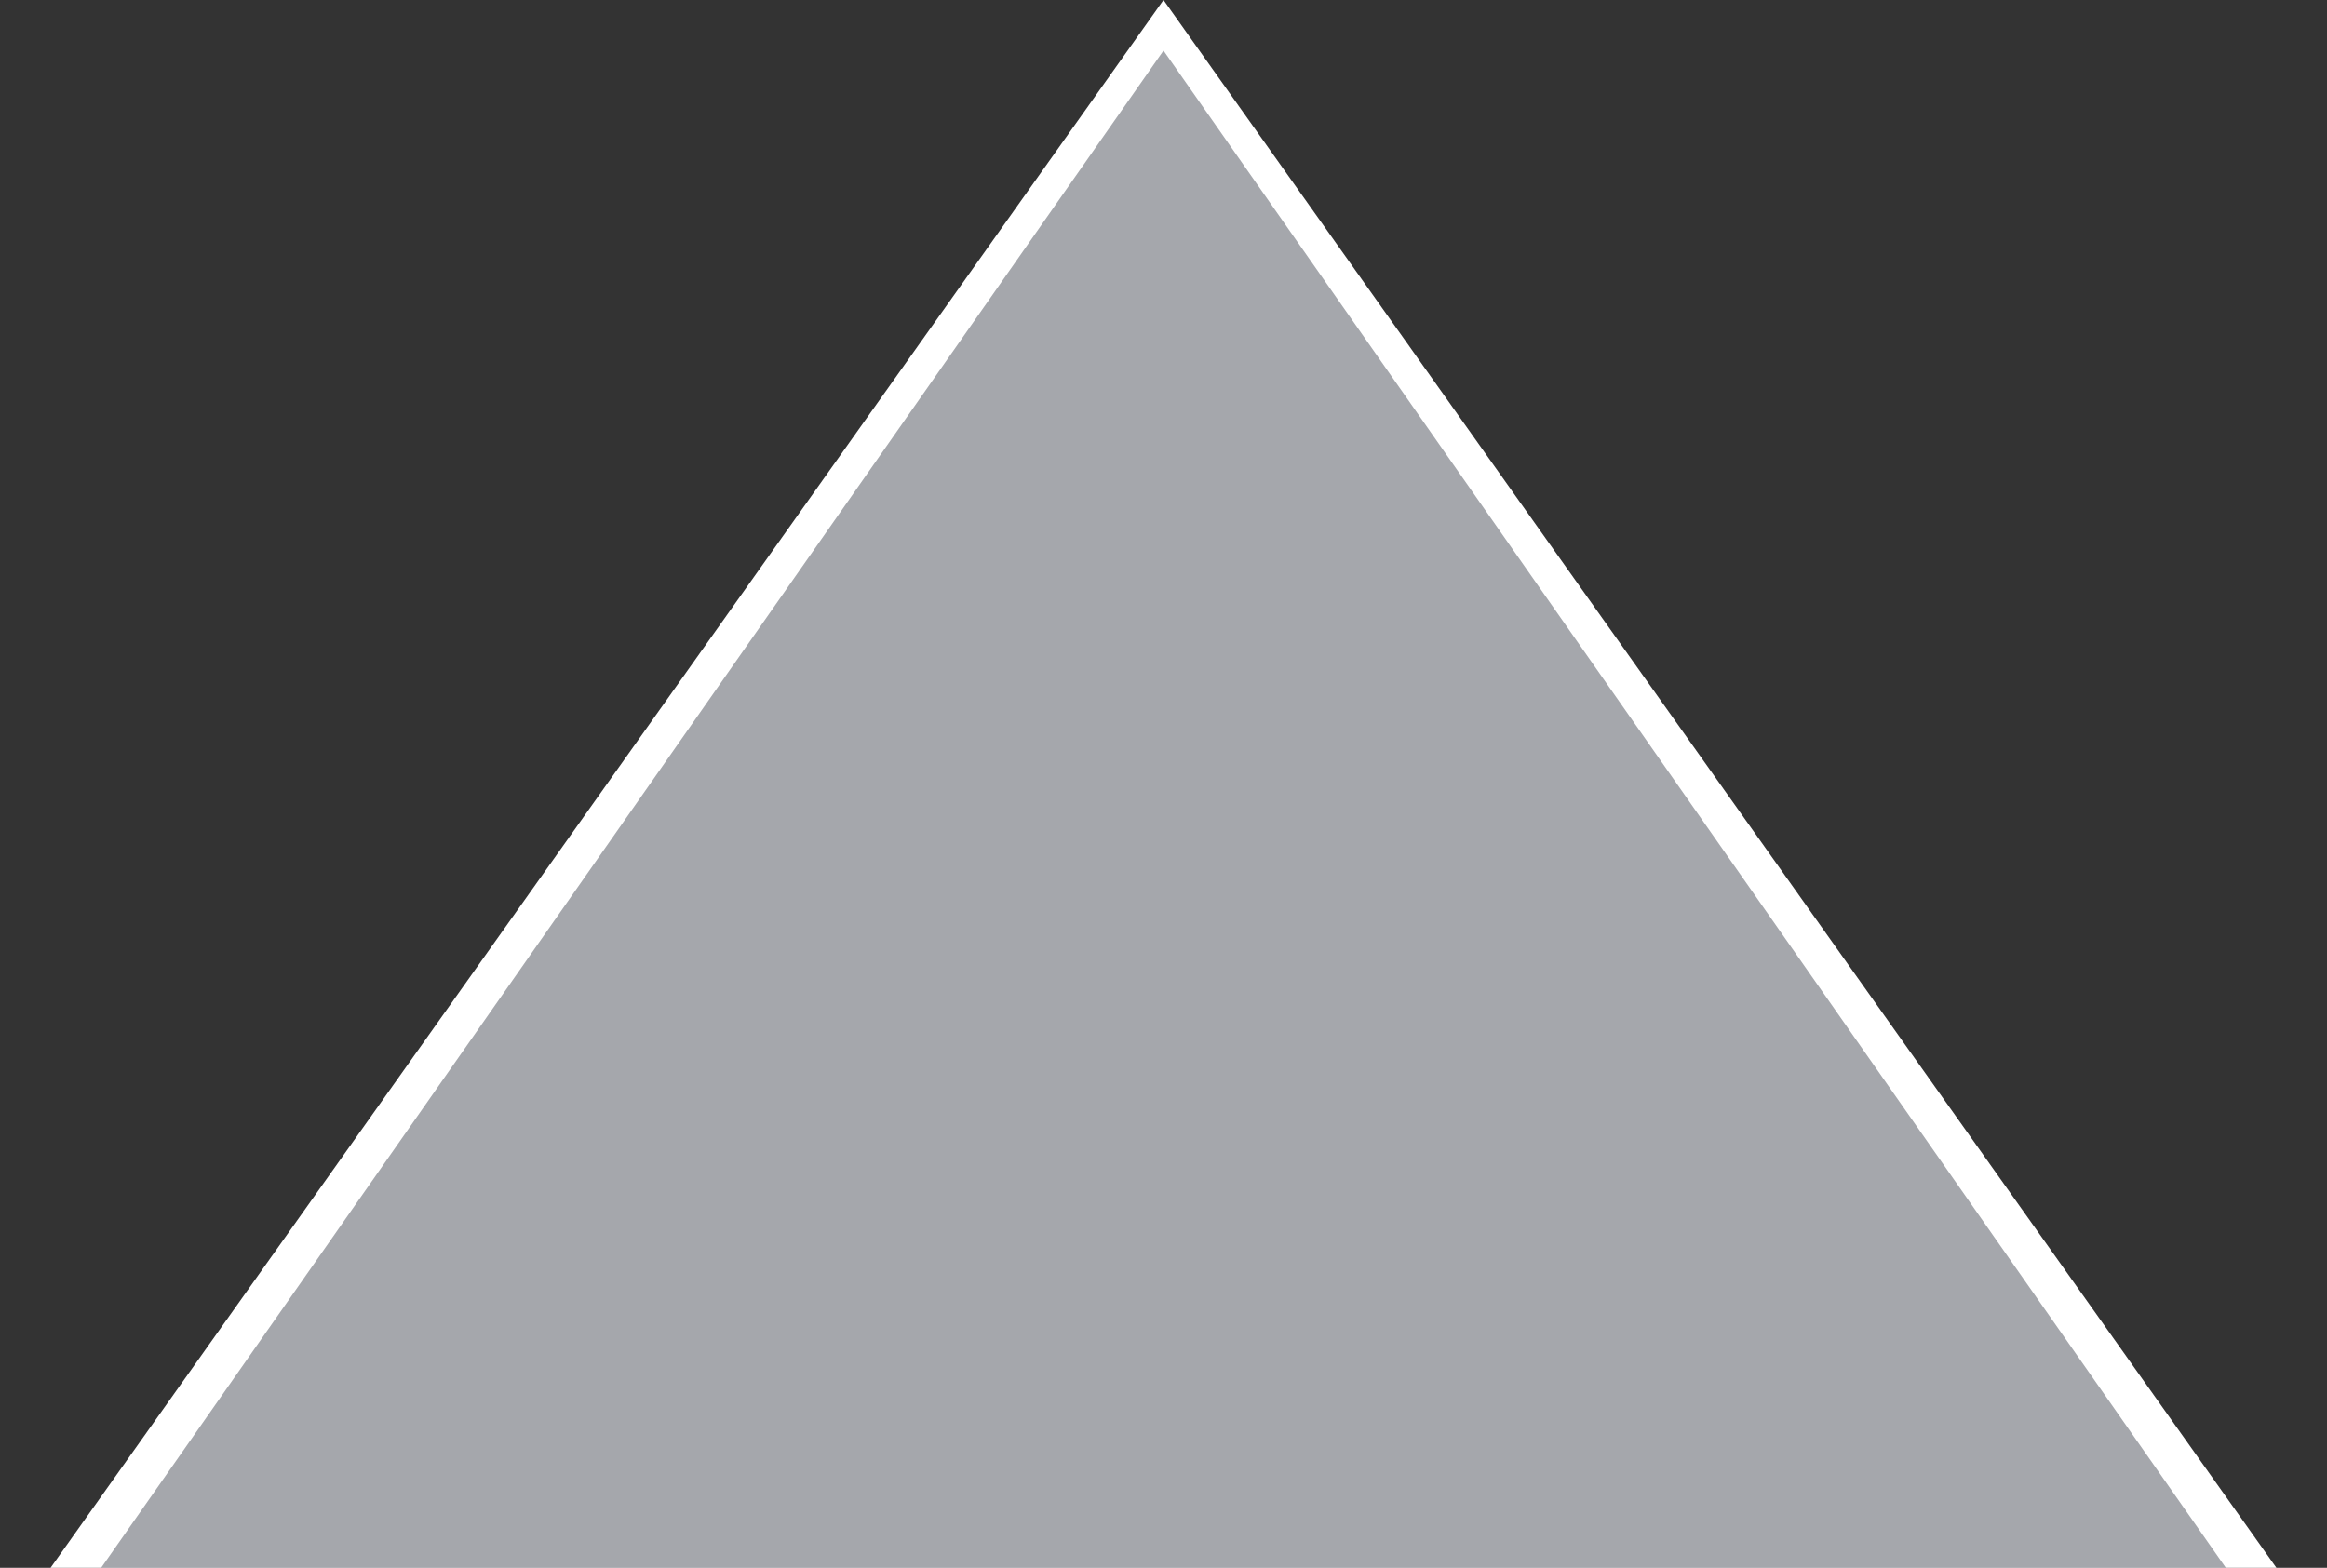 <?xml version="1.0" encoding="utf-8"?>
<!-- Generator: Adobe Illustrator 24.0.1, SVG Export Plug-In . SVG Version: 6.00 Build 0)  -->
<svg version="1.1" id="Capa_1" xmlns="http://www.w3.org/2000/svg" xmlns:xlink="http://www.w3.org/1999/xlink" x="0px" y="0px"
	 viewBox="0 0 46 31" style="enable-background:new 0 0 46 31;" xml:space="preserve">
<rect x="0" y="0" width="46" height="31" fill="#333333" stroke="none"/>
<style type="text/css">
	.st0{fill:#FFFFFF;}
	.st1{fill:#A5A7AC;}
</style>
<g>
	<polygon class="st0" points="23,0 1,31 45,31 	"/>
</g>
<polyline class="st1" points="2,31 23,1 44,31 "/>
</svg>
